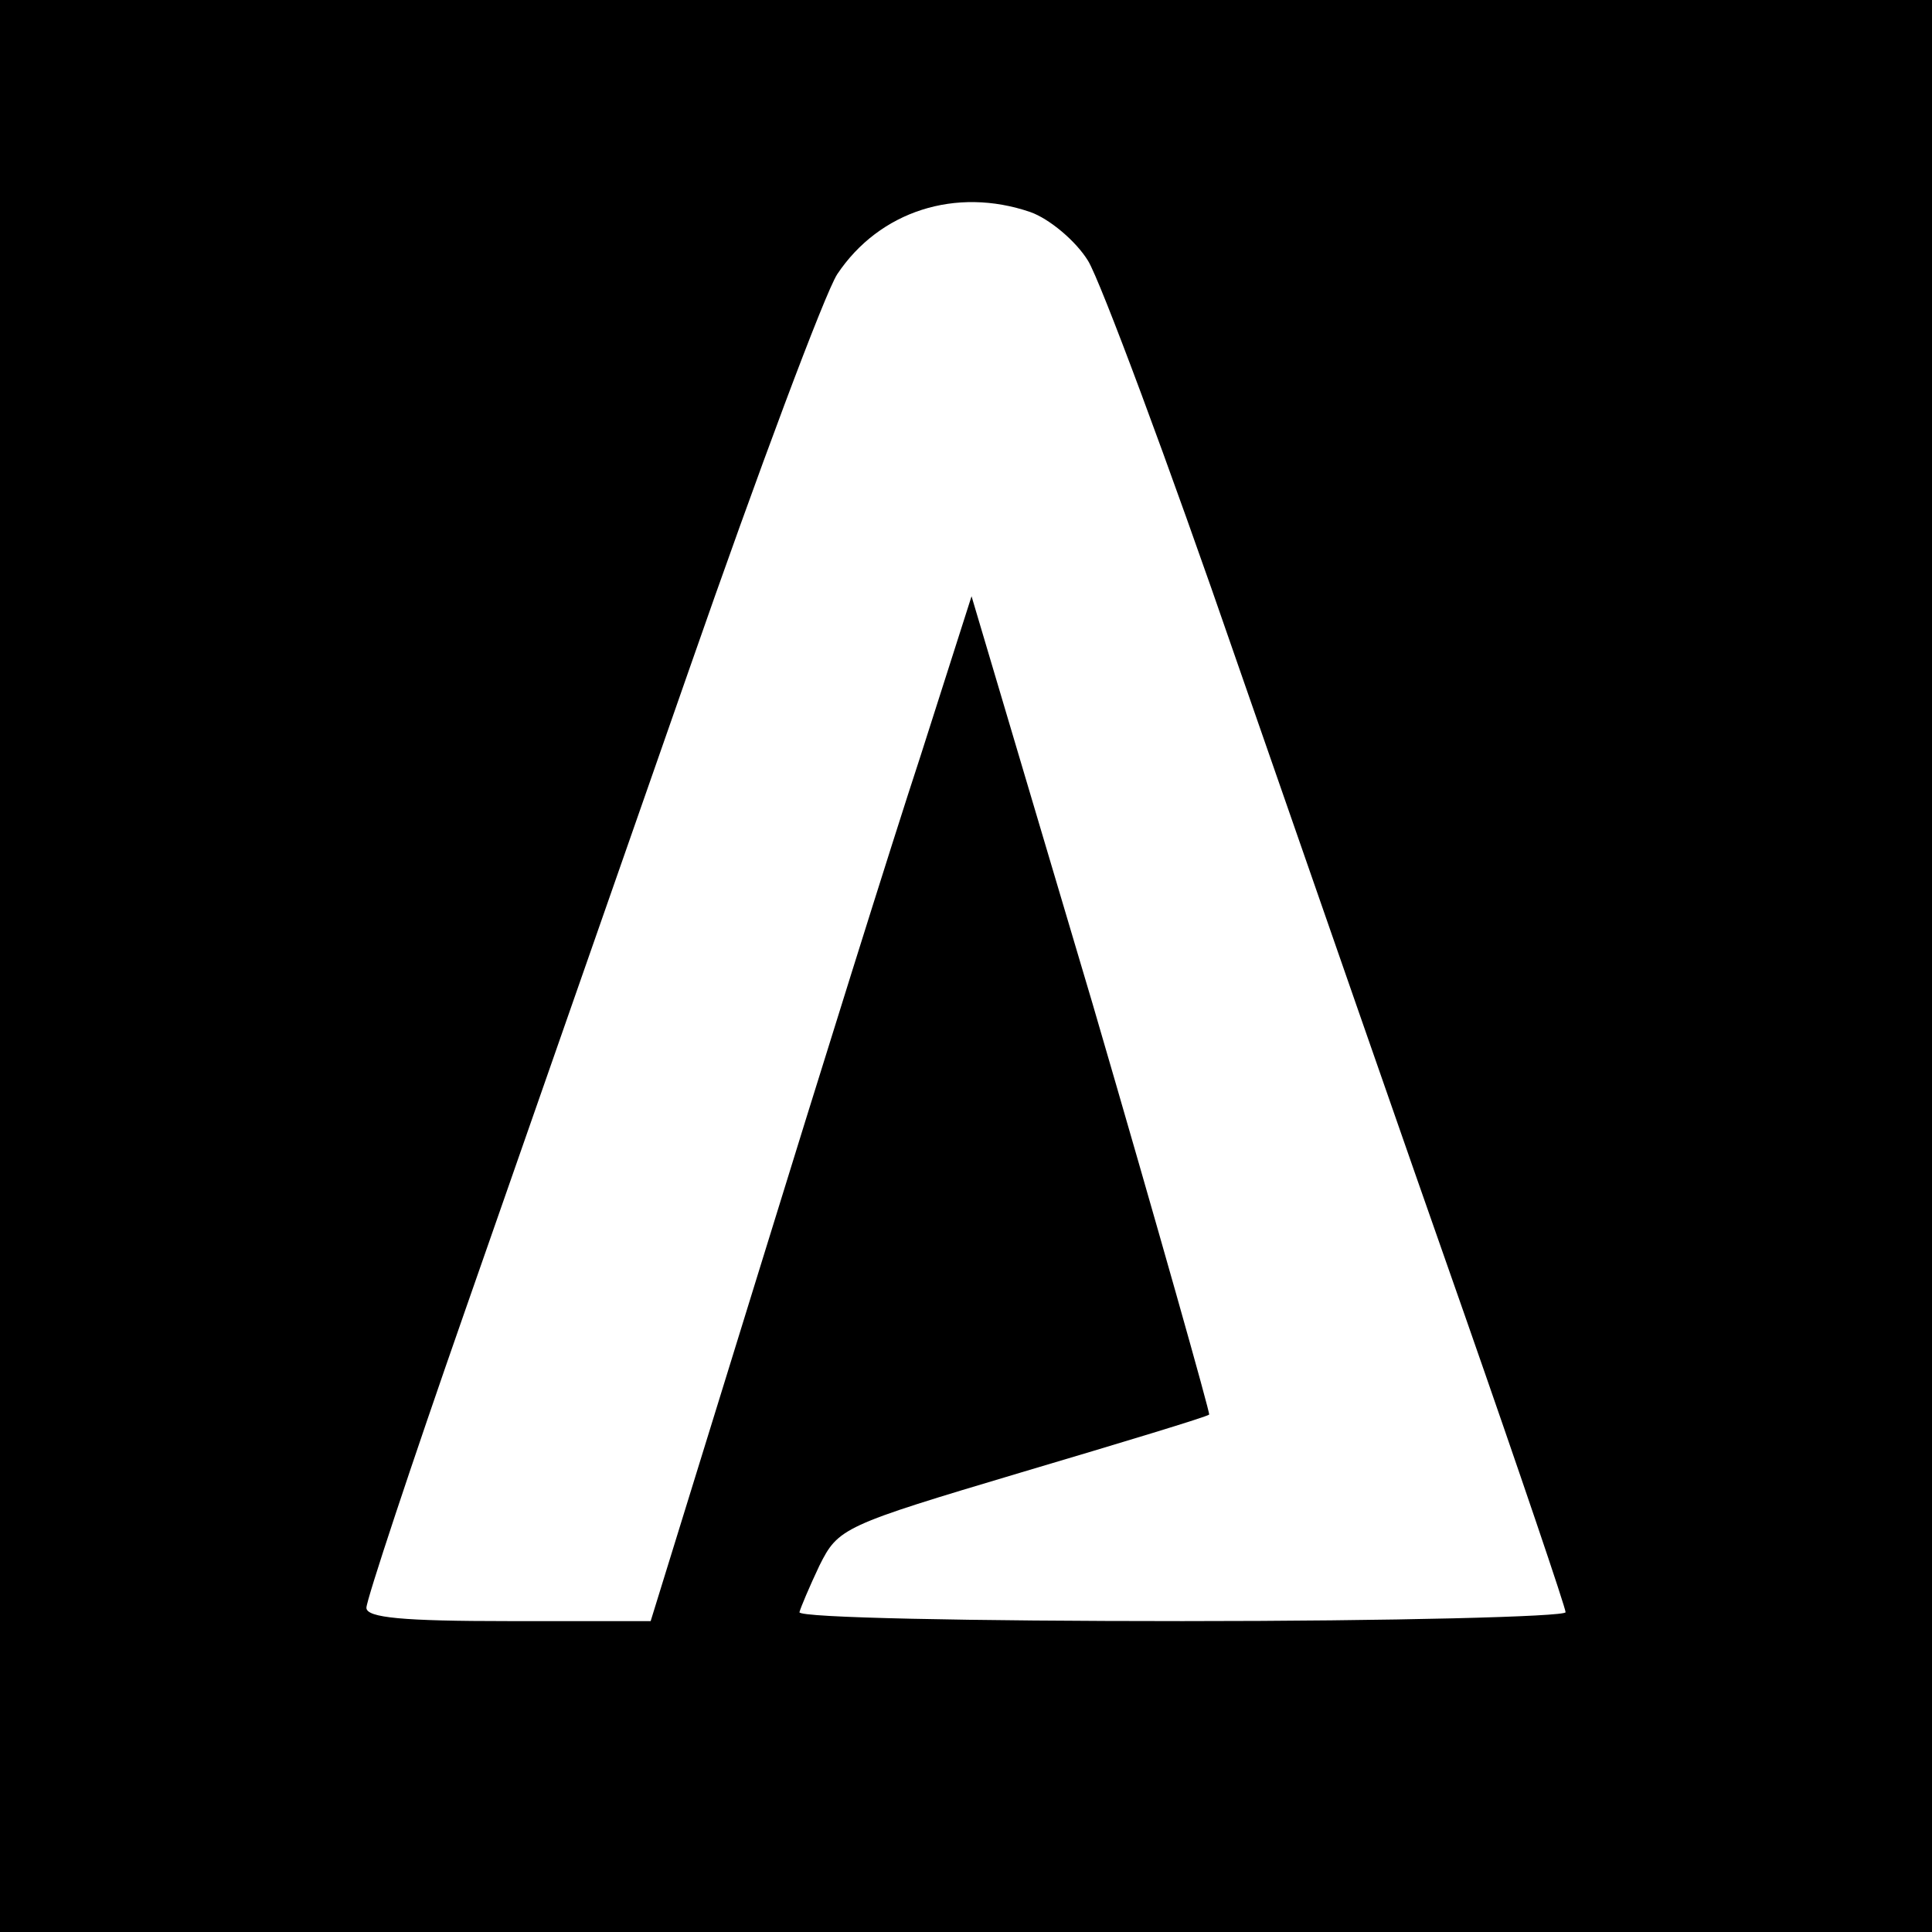 <?xml version="1.0" standalone="no"?>
<!DOCTYPE svg PUBLIC "-//W3C//DTD SVG 20010904//EN"
 "http://www.w3.org/TR/2001/REC-SVG-20010904/DTD/svg10.dtd">
<svg version="1.0" xmlns="http://www.w3.org/2000/svg"
 width="174pt" height="174pt" viewBox="0 0 174 174"
 preserveAspectRatio="xMidYMid meet">
<g transform="translate(0,174) scale(0.1,-0.1)"
fill="#000000" stroke="none">
<path d="M0 870 l0 -870 870 0 870 0 0 870 0 870 -870 0 -870 0 0 -870z m928
679 c17 -6 41 -26 52 -44 11 -18 72 -181 134 -361 63 -181 155 -446 205 -588
50 -143 91 -264 91 -268 0 -4 -155 -8 -345 -8 -190 0 -345 3 -345 8 1 4 9 23
18 42 17 34 21 36 182 84 91 27 167 50 169 52 1 1 -46 168 -105 370 l-109 367
-46 -144 c-26 -79 -91 -287 -145 -462 l-98 -317 -128 0 c-95 0 -128 3 -128 12
0 7 40 128 89 268 49 140 140 401 202 578 62 178 122 338 133 355 38 57 107
79 174 56z"/>
</g>
</svg>

